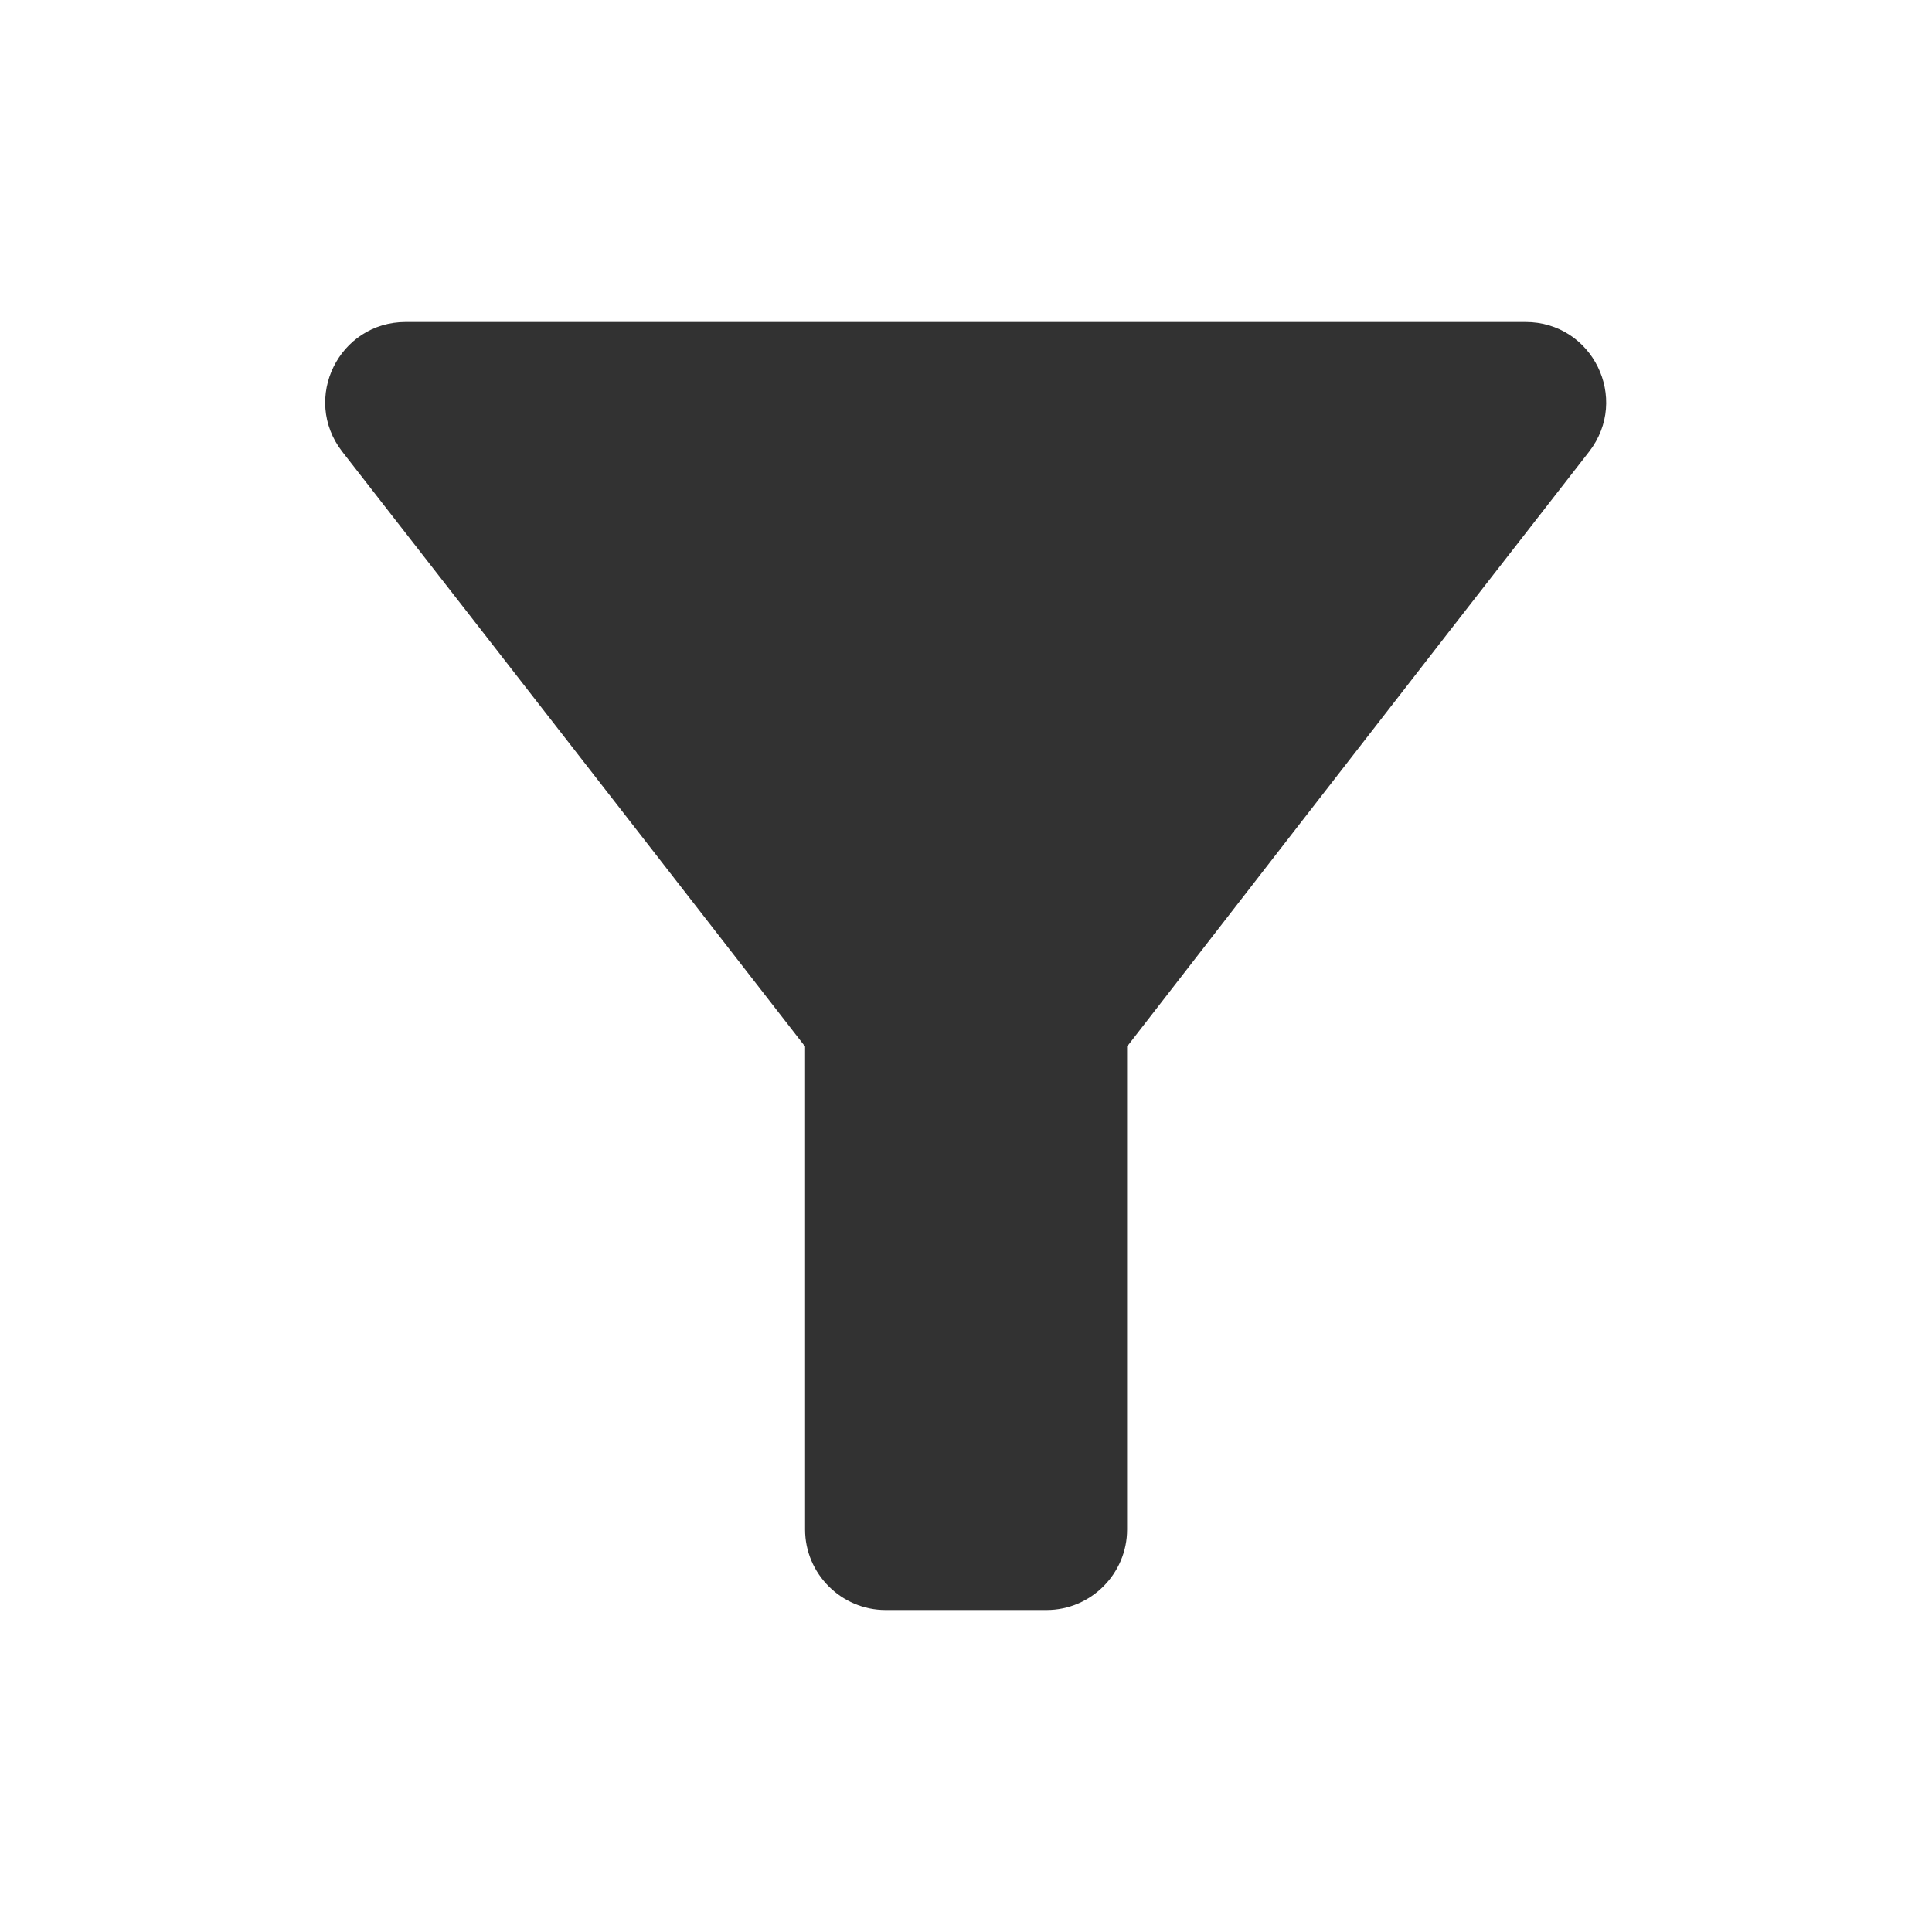 <svg width="24" height="24" viewBox="0 0 24 24" fill="none" xmlns="http://www.w3.org/2000/svg">
<g id="Group">
<path id="Vector" d="M4.251 5.61C6.271 8.2 10.001 13 10.001 13V19C10.001 19.55 10.451 20 11.001 20H13.001C13.551 20 14.001 19.55 14.001 19V13C14.001 13 17.721 8.2 19.741 5.61C20.251 4.95 19.781 4 18.951 4H5.041C4.211 4 3.741 4.95 4.251 5.61Z" fill="#323232"/>
</g>
</svg>
